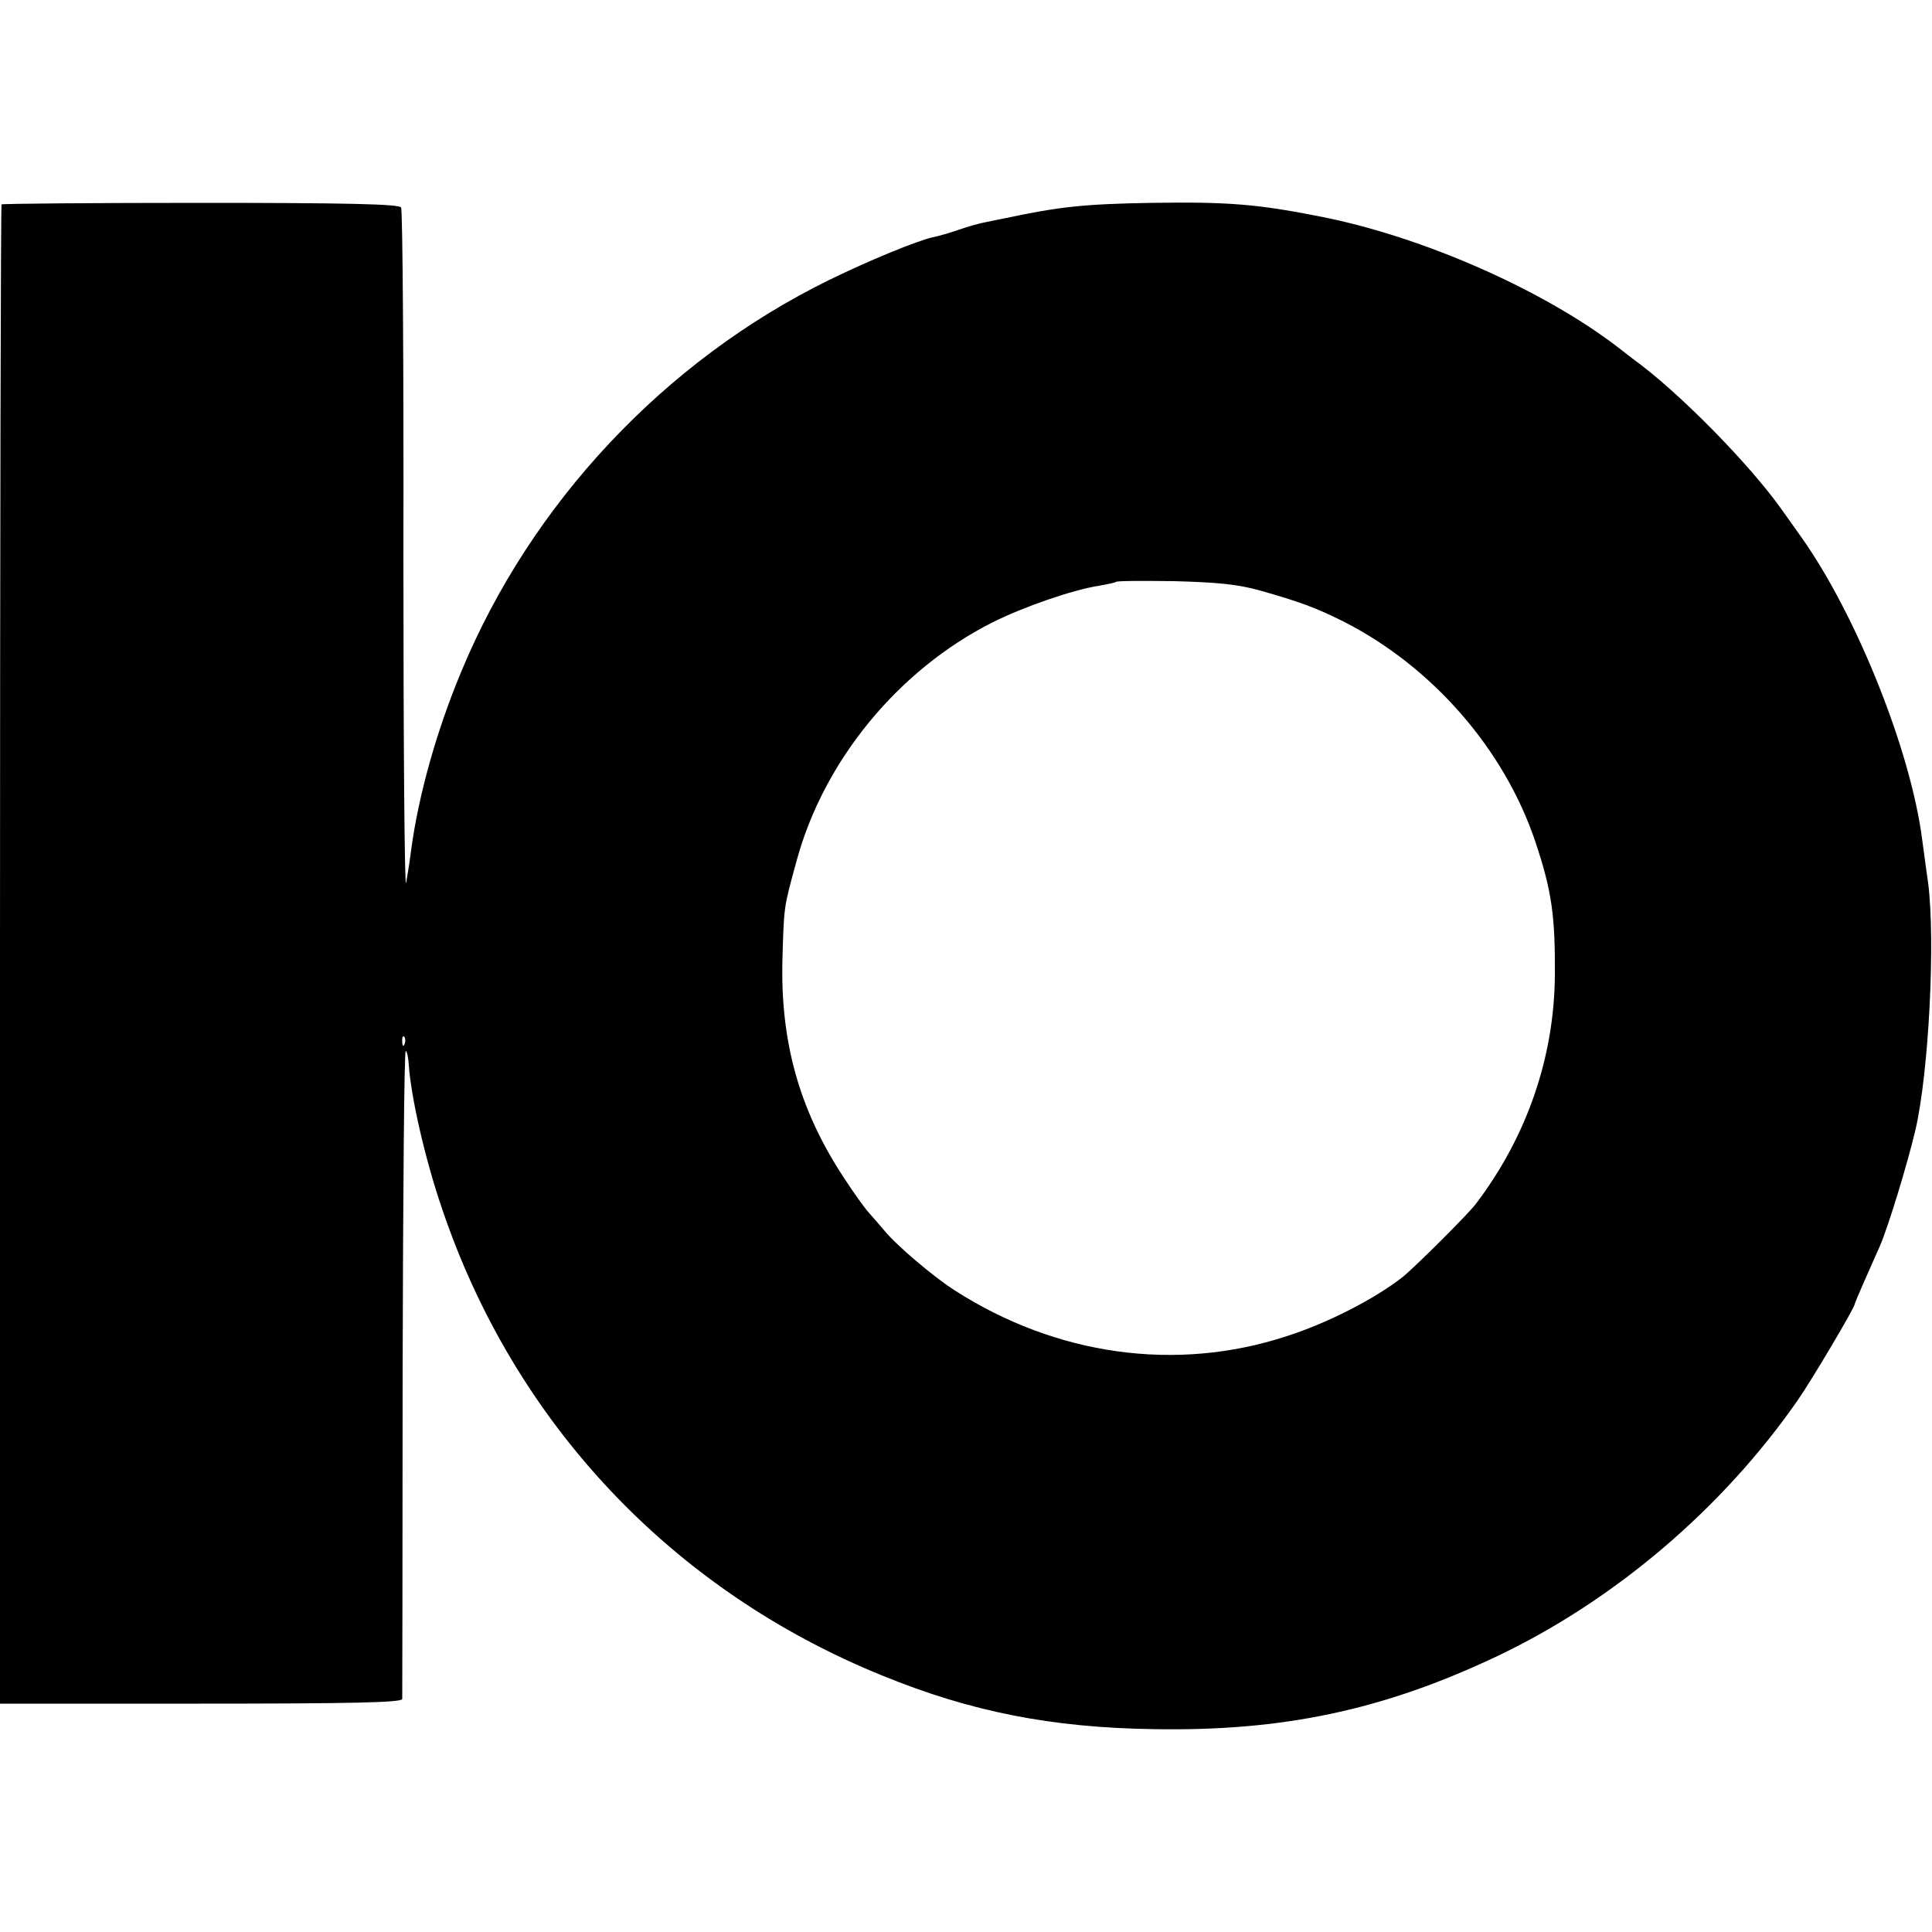 <?xml version="1.0" standalone="no"?>
<!DOCTYPE svg PUBLIC "-//W3C//DTD SVG 20010904//EN"
 "http://www.w3.org/TR/2001/REC-SVG-20010904/DTD/svg10.dtd">
<svg version="1.0" xmlns="http://www.w3.org/2000/svg"
 width="500pt" height="500pt" viewBox="0 0 500 500"
 preserveAspectRatio="xMidYMid meet">
<g transform="translate(0,500) scale(0.1,-0.1)"
fill="#000000" stroke="none">
<path d="M4 4471 c-2 -2 -4 -876 -4 -1942 l0 -1938 520 0 c394 0 520 3 521 12
0 7 1 387 1 845 1 457 4 832 8 832 3 0 7 -17 8 -37 6 -84 42 -242 85 -368 187
-557 596 -991 1142 -1212 228 -93 436 -134 700 -138 334 -6 595 49 890 189
303 144 583 382 778 663 35 50 147 239 147 248 0 2 12 30 26 62 14 32 32 72
39 88 22 51 70 208 92 300 35 151 52 491 33 640 -5 33 -11 82 -15 109 -29 232
-171 586 -314 787 -17 24 -39 55 -49 69 -85 120 -269 307 -387 392 -5 4 -23
18 -40 31 -194 148 -503 284 -765 336 -166 33 -242 39 -440 36 -177 -3 -238
-10 -380 -40 -14 -3 -36 -7 -49 -10 -13 -2 -45 -11 -71 -20 -26 -9 -55 -17
-66 -19 -40 -9 -163 -59 -269 -111 -424 -208 -771 -577 -952 -1015 -63 -151
-110 -318 -129 -460 -3 -25 -9 -63 -13 -85 -4 -22 -7 360 -7 848 1 489 -2 894
-6 900 -5 9 -143 12 -518 12 -282 0 -513 -2 -516 -4z m3256 -999 c103 -29 146
-45 216 -80 231 -117 418 -332 498 -572 42 -126 51 -190 50 -345 -2 -213 -73
-417 -204 -590 -20 -27 -159 -165 -190 -190 -73 -57 -194 -119 -300 -153 -287
-94 -597 -50 -860 119 -56 36 -151 117 -181 154 -9 11 -27 31 -39 45 -13 14
-42 55 -66 92 -116 176 -165 353 -159 568 4 135 3 130 36 250 70 261 264 497
509 620 78 39 207 84 274 94 22 4 42 8 44 10 2 3 70 3 150 2 112 -3 165 -8
222 -24z m-2213 -1174 c-3 -8 -6 -5 -6 6 -1 11 2 17 5 13 3 -3 4 -12 1 -19z"/>
</g>
</svg>
